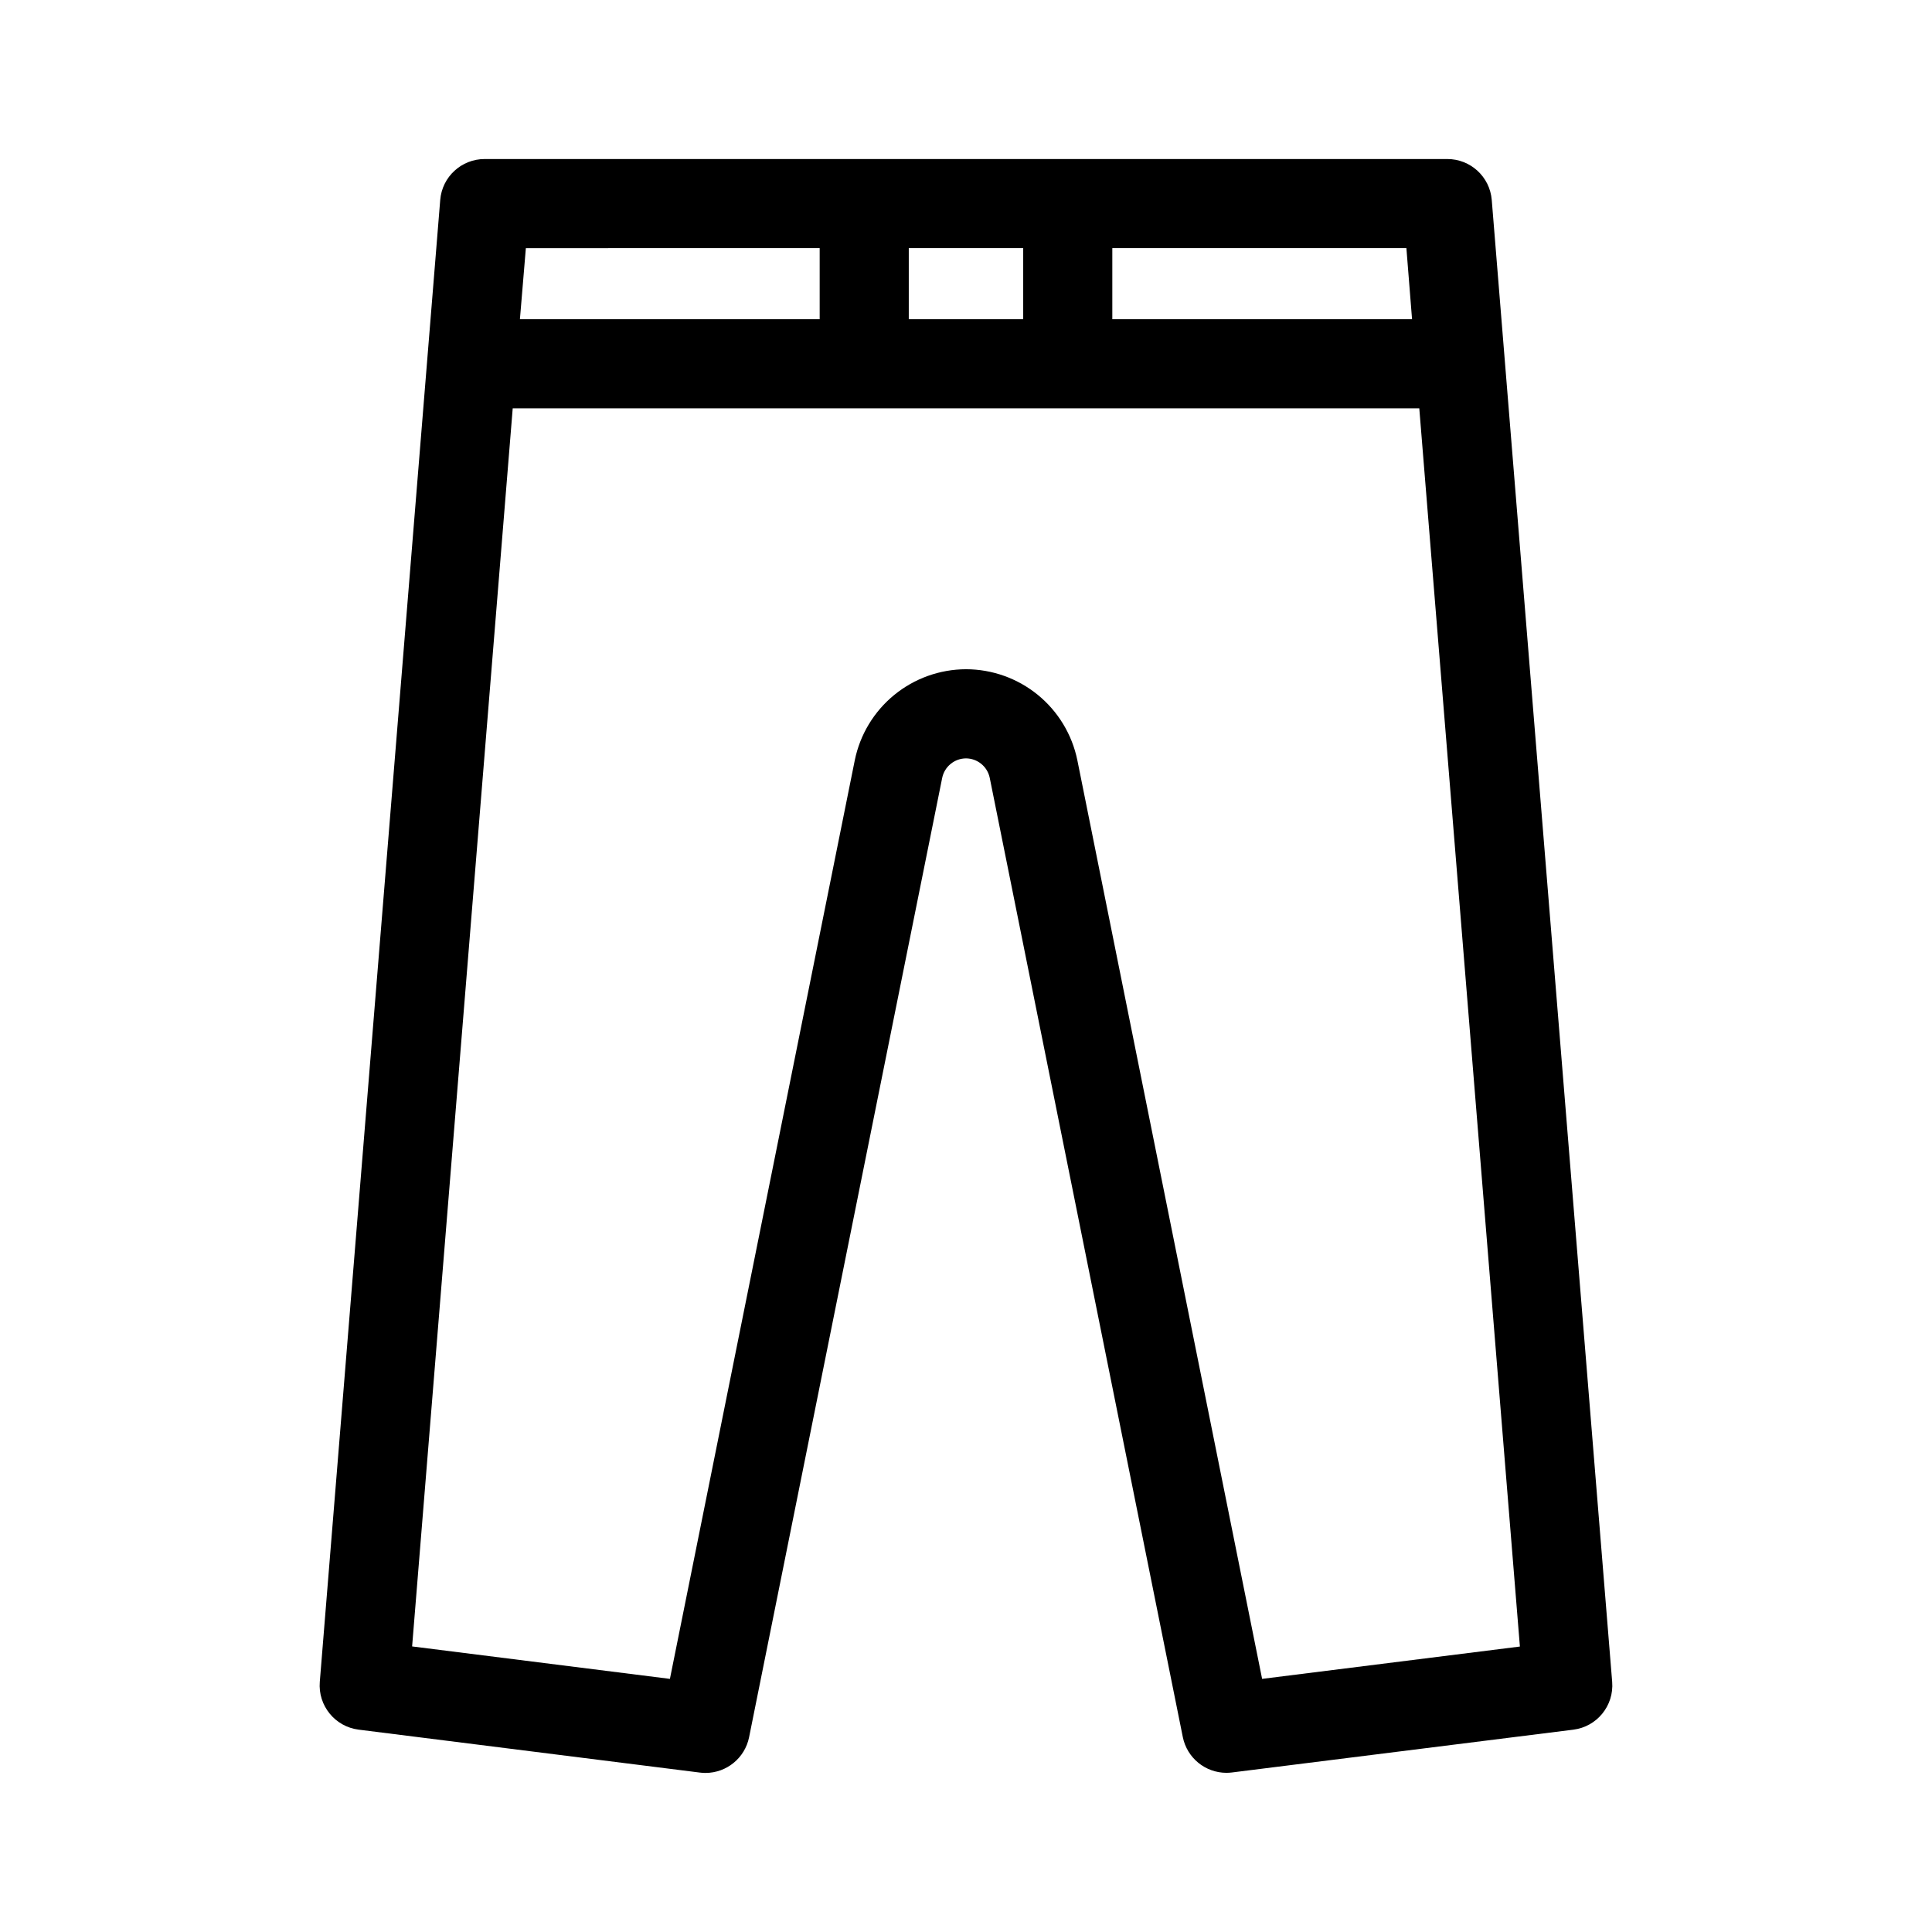 <?xml version="1.0" encoding="UTF-8"?>
<!-- Uploaded to: SVG Repo, www.svgrepo.com, Generator: SVG Repo Mixer Tools -->
<svg fill="#000000" width="800px" height="800px" version="1.1" viewBox="144 144 512 512" xmlns="http://www.w3.org/2000/svg">
 <path d="m539.33 197c-0.496-6.148-5.641-10.875-11.809-10.855h-255.05c-6.168-0.02-11.312 4.707-11.809 10.855l-31.914 392.71c-0.508 6.297 4.031 11.879 10.297 12.664l90.418 11.375c0.492 0.062 0.992 0.094 1.488 0.098 5.609-0.004 10.441-3.953 11.562-9.449l51.168-254.21c0.602-3.016 3.242-5.191 6.316-5.211 3.059 0.02 5.688 2.184 6.297 5.18l51.168 254.21c1.121 5.496 5.953 9.445 11.562 9.449 0.5-0.004 0.996-0.035 1.488-0.098l90.434-11.336c6.273-0.785 10.809-6.371 10.297-12.672zm-21.121 31.598h-79.434v-18.84h77.934zm-118.21 0h-15.164v-18.84h30.324v18.836zm-38.777-18.84v18.836l-79.438 0.004 1.574-18.836zm117.25 379.16-48.965-243.46c-1.395-6.797-5.09-12.91-10.465-17.301s-12.102-6.793-19.039-6.805c-6.941 0.02-13.664 2.43-19.035 6.824-5.371 4.398-9.059 10.512-10.445 17.312l-48.988 243.43-68.32-8.598 26.66-328.11h240.25l26.664 328.14z"/>
</svg>